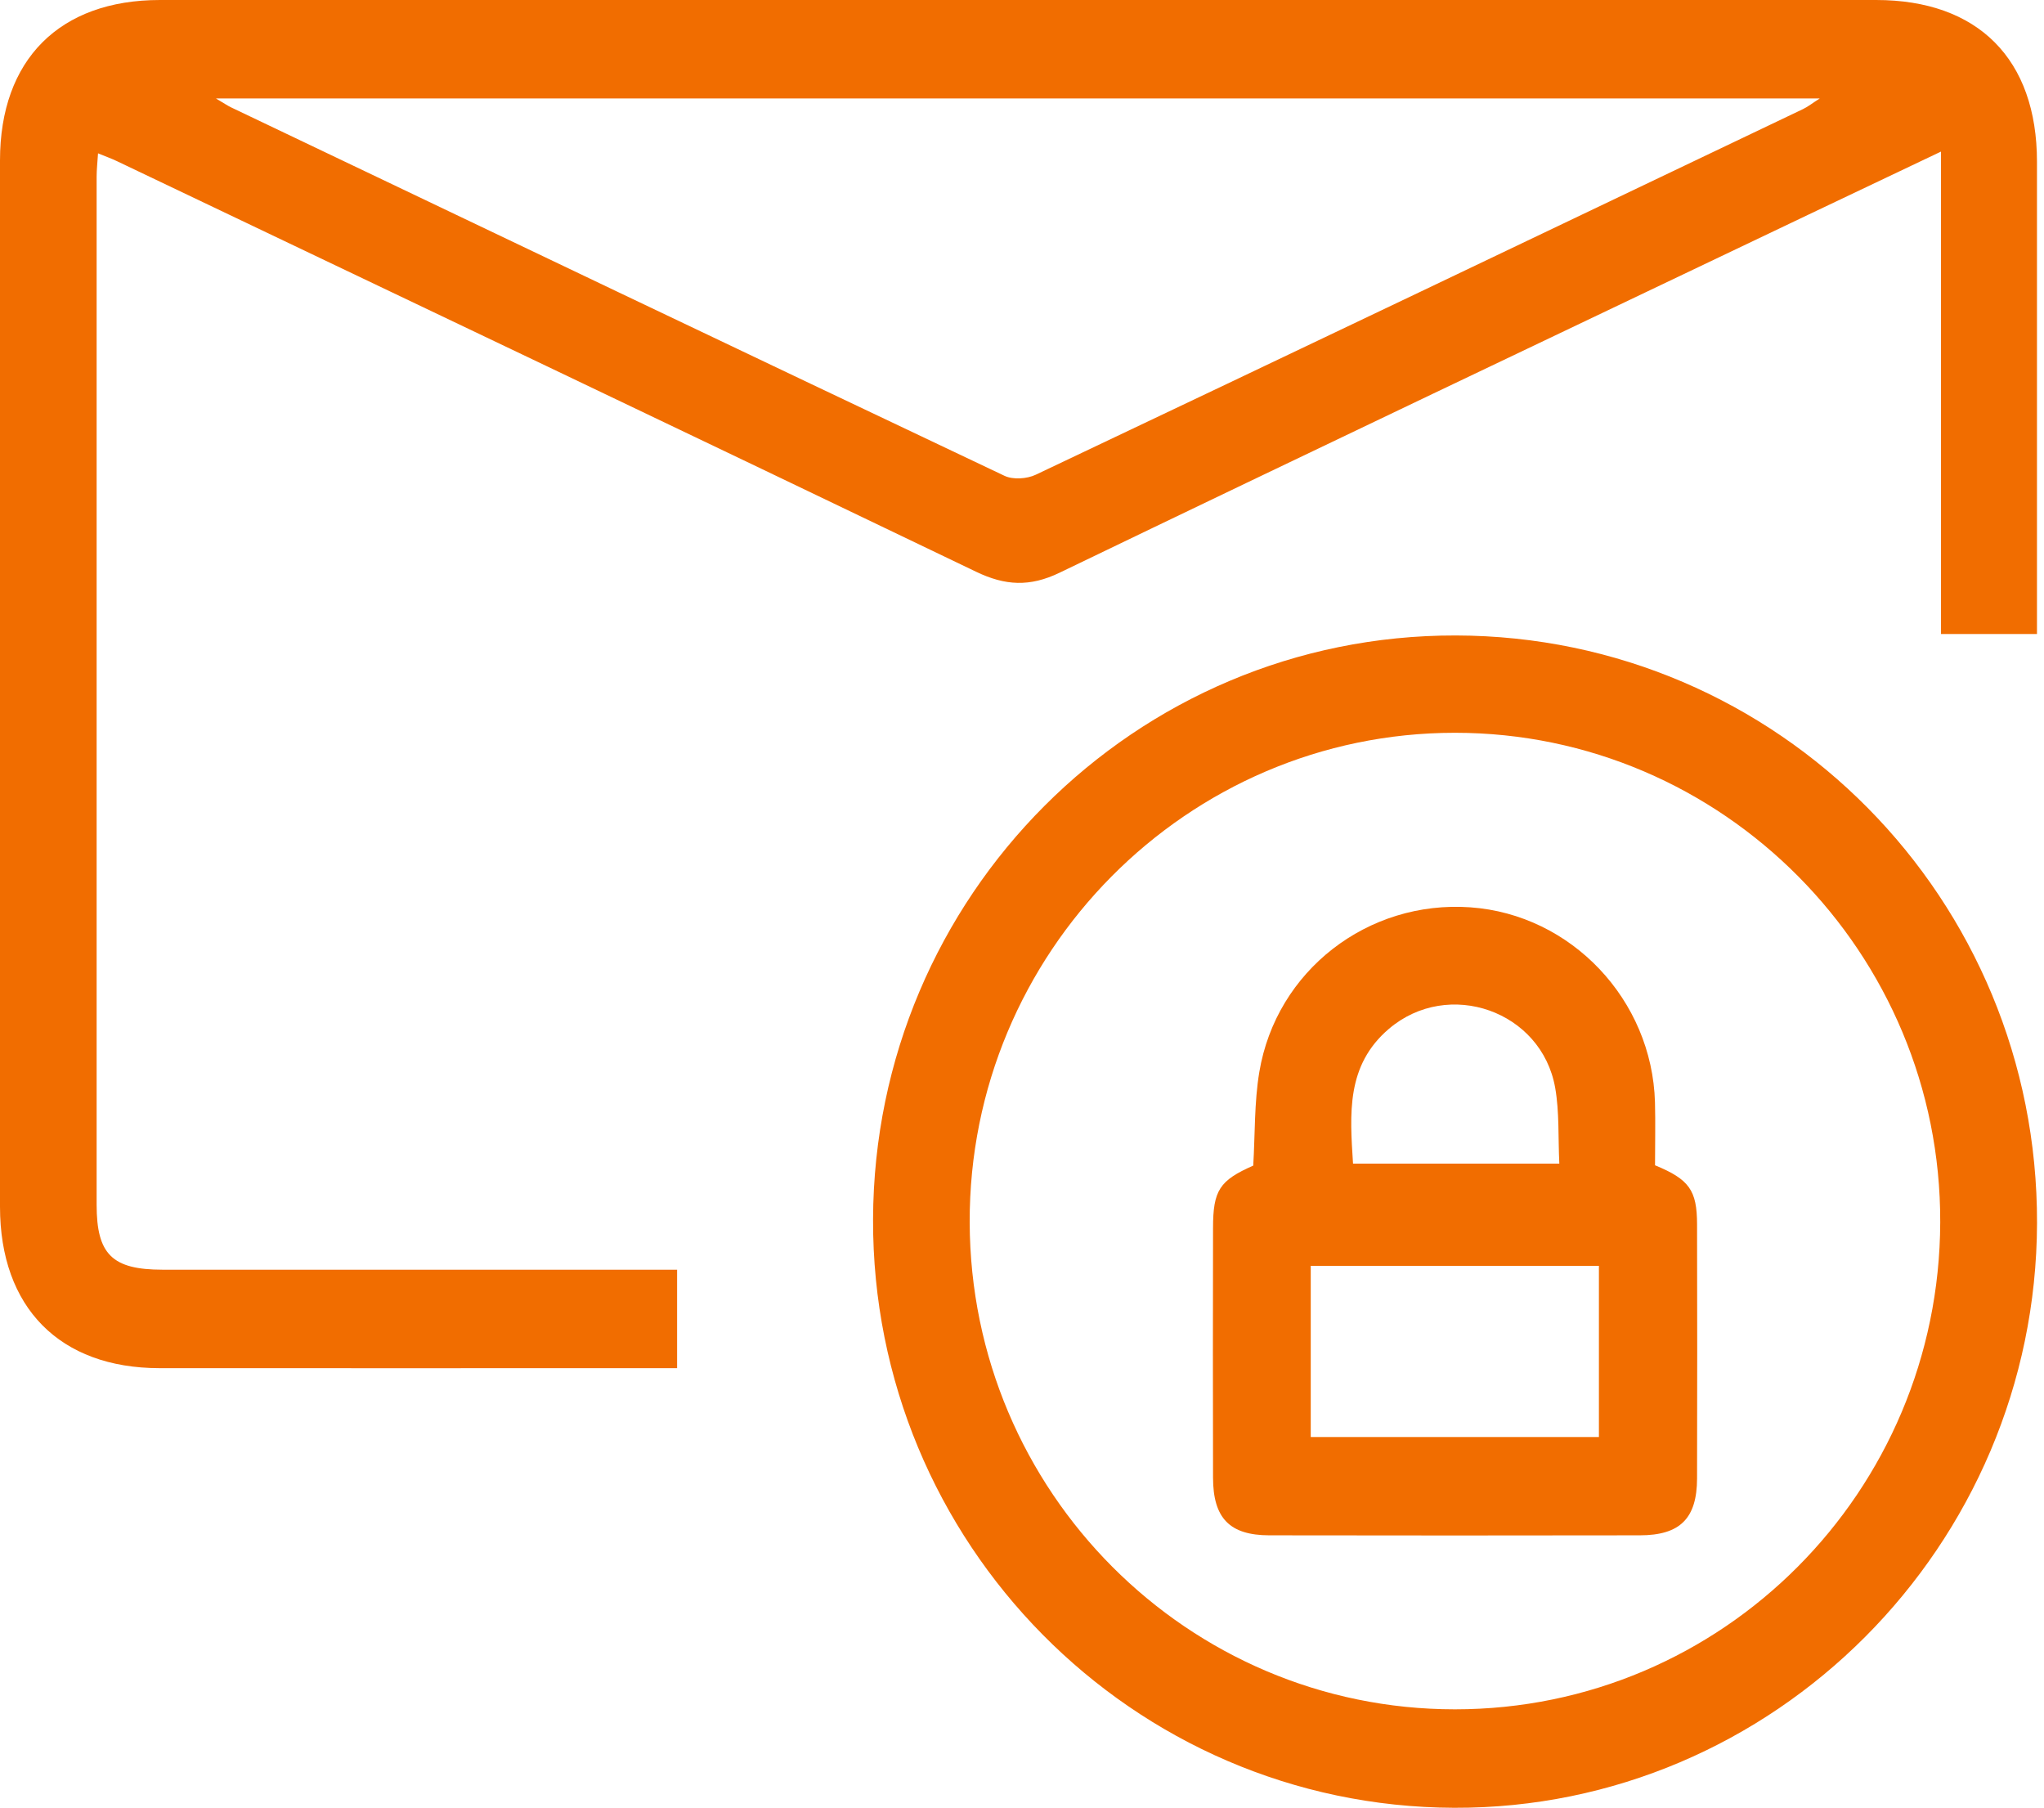<svg width="121" height="107" viewBox="0 0 121 107" fill="none" xmlns="http://www.w3.org/2000/svg">
<g clip-path="url(#clip0_466_1057)">
<path d="M114.907 8.97C112.096 10.306 109.557 11.512 107.019 12.721C92.247 19.769 77.468 26.792 62.724 33.898C60.962 34.748 59.506 34.669 57.781 33.84C40.848 25.702 23.882 17.629 6.924 9.539C6.608 9.387 6.277 9.271 5.803 9.075C5.77 9.611 5.72 10.035 5.72 10.462C5.716 30.741 5.716 51.024 5.72 71.303C5.72 74.243 6.64 75.148 9.613 75.151C19.212 75.151 28.811 75.151 38.41 75.151C38.939 75.151 39.467 75.151 40.082 75.151V80.979C39.586 80.979 39.111 80.979 38.633 80.979C28.901 80.979 19.166 80.987 9.434 80.979C3.534 80.972 0 77.388 0 71.423C0 50.781 0 30.137 0 9.495C0 3.533 3.523 0 9.47 0C43.332 0 77.198 0 111.06 0C117.1 0 120.584 3.504 120.584 9.575C120.584 18.382 120.584 27.19 120.584 35.997V37.525H114.903V8.97H114.907ZM12.784 5.828C13.255 6.107 13.457 6.248 13.676 6.353C28.933 13.636 44.188 20.924 59.467 28.164C59.97 28.402 60.793 28.345 61.315 28.098C76.468 20.913 91.603 13.684 106.739 6.454C107.027 6.317 107.282 6.111 107.724 5.828H12.784Z" fill="#F16D00"/>
<path d="M86.081 107C67.034 106.935 51.619 91.326 51.683 72.161C51.748 53.03 67.185 37.569 86.186 37.612C105.276 37.656 120.641 53.196 120.587 72.4C120.533 91.496 105.01 107.062 86.085 107H86.081ZM86.132 101.172C101.975 101.172 114.806 88.292 114.857 72.35C114.907 56.4 101.993 43.372 86.128 43.372C70.266 43.372 57.356 56.396 57.403 72.35C57.446 88.278 70.299 101.172 86.128 101.172H86.132Z" fill="#F16D00"/>
<path d="M97.967 68.968C99.998 69.804 100.458 70.445 100.462 72.465C100.473 77.479 100.476 82.493 100.462 87.51C100.455 89.877 99.455 90.869 97.079 90.873C89.766 90.884 82.454 90.887 75.141 90.873C72.794 90.869 71.812 89.859 71.809 87.459C71.794 82.536 71.802 77.609 71.809 72.686C71.809 70.449 72.197 69.87 74.189 68.99C74.3 67.136 74.246 65.265 74.548 63.455C75.551 57.446 80.973 53.272 87.041 53.703C93.016 54.126 97.802 59.172 97.971 65.247C98.003 66.463 97.974 67.683 97.974 68.972L97.967 68.968ZM94.652 85.055V74.923H77.593V85.055H94.652ZM92.308 68.874C92.233 67.317 92.315 65.822 92.064 64.389C91.262 59.828 85.74 57.902 82.224 60.892C79.678 63.057 79.909 65.931 80.096 68.874H92.308Z" fill="#F16D00"/>
</g>
<defs>
<clipPath id="clip0_466_1057">
<rect width="120.587" height="107" fill="white"/>
</clipPath>
</defs>
</svg>
